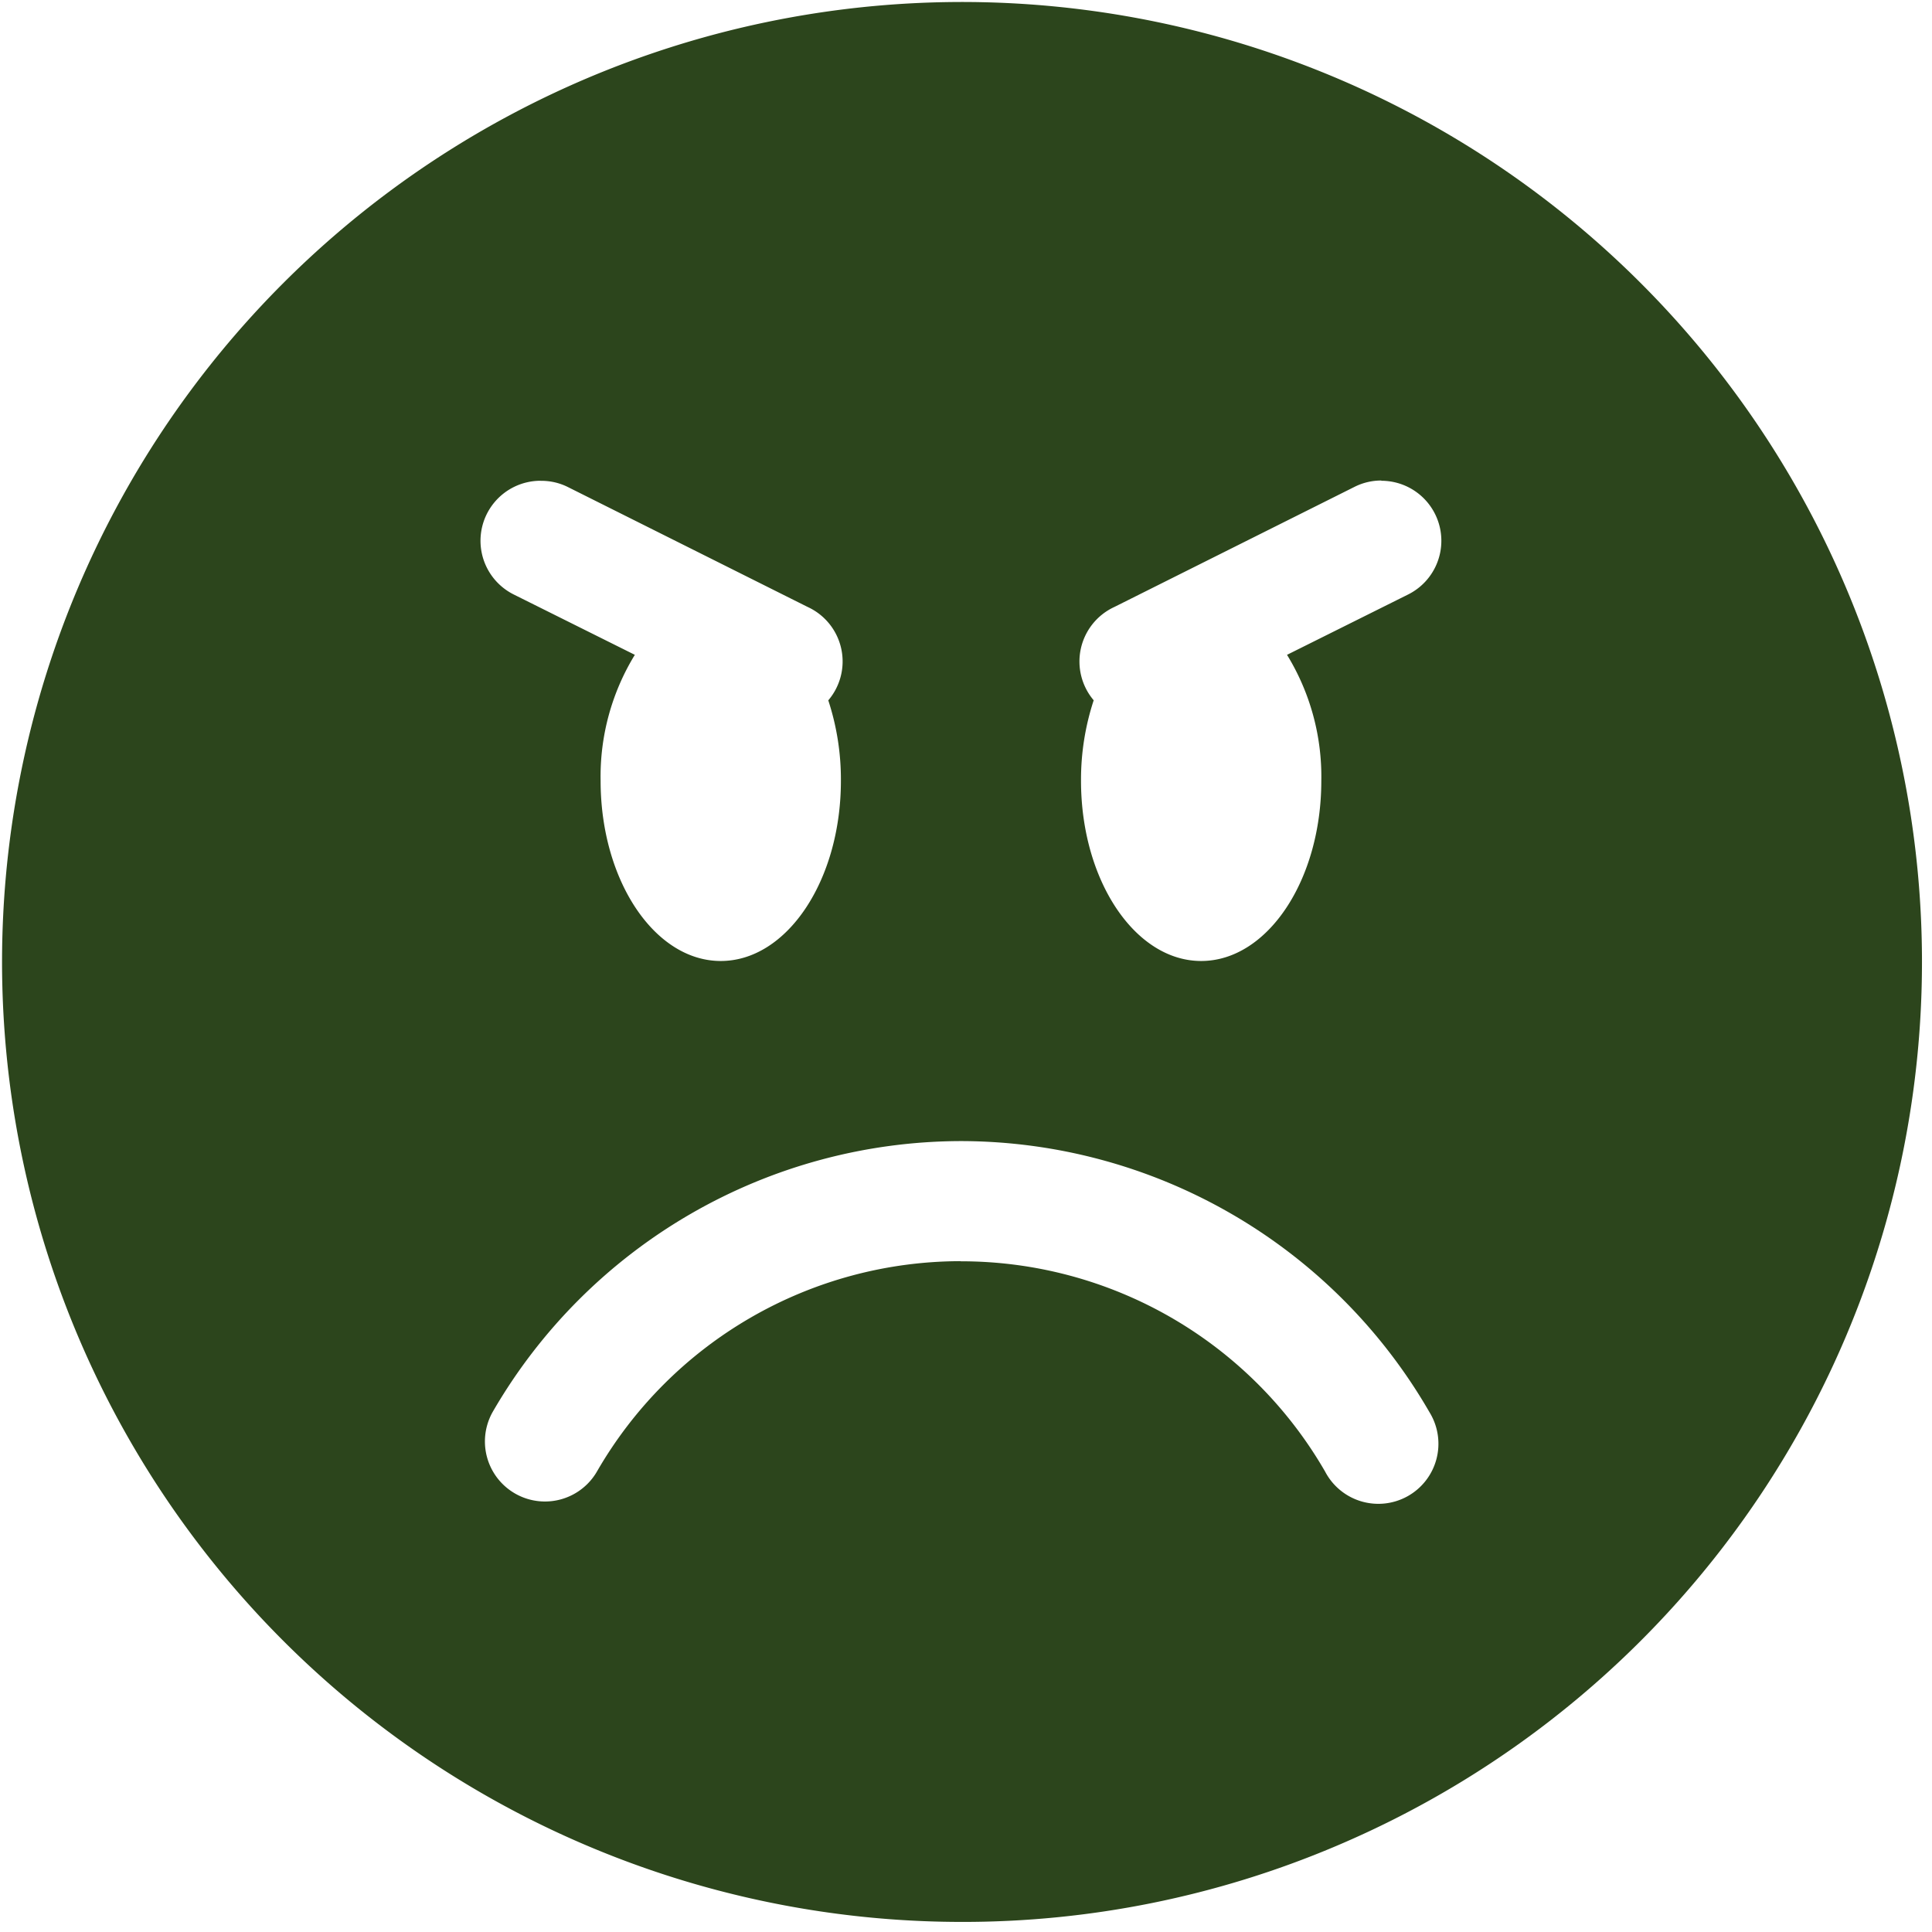 <svg id="Gruppe_1475" data-name="Gruppe 1475" xmlns="http://www.w3.org/2000/svg" xmlns:xlink="http://www.w3.org/1999/xlink" width="32" height="32" viewBox="0 0 32 32">
  <defs>
    <clipPath id="clip-path">
      <rect id="Rechteck_195" data-name="Rechteck 195" width="32" height="32" transform="translate(0 0)" fill="none"/>
    </clipPath>
  </defs>
  <g id="Gruppe_1471" data-name="Gruppe 1471" transform="translate(0 0)" clip-path="url(#clip-path)">
    <path id="Pfad_3133" data-name="Pfad 3133" d="M15.916,31.833a15.9,15.9,0,1,1,6.2-1.251,15.824,15.824,0,0,1-6.2,1.251m-.005-10.942h.005a6.959,6.959,0,0,1,6.032,3.483.995.995,0,1,0,1.742-.961l-.02-.034A8.971,8.971,0,0,0,15.92,18.9h0a8.977,8.977,0,0,0-7.755,4.478.994.994,0,0,0,1.723.994,6.961,6.961,0,0,1,6.027-3.483ZM22.879,7.959a.982.982,0,0,0-.444.105l-3.979,1.99a.994.994,0,0,0-.341,1.545,4.208,4.208,0,0,0-.21,1.334c0,1.645.893,2.984,1.99,2.984s1.99-1.338,1.99-2.984a3.857,3.857,0,0,0-.568-2.087l2.007-1a.994.994,0,0,0-.444-1.883m-13.927,0a.994.994,0,0,0-.445,1.883l2.007,1a3.855,3.855,0,0,0-.567,2.087c0,1.645.892,2.984,1.99,2.984s1.99-1.338,1.99-2.984a4.2,4.2,0,0,0-.209-1.333.993.993,0,0,0-.342-1.547L9.4,8.064a.98.98,0,0,0-.443-.1" transform="translate(0 0)" fill="#2c451c"/>
  </g>
</svg>
